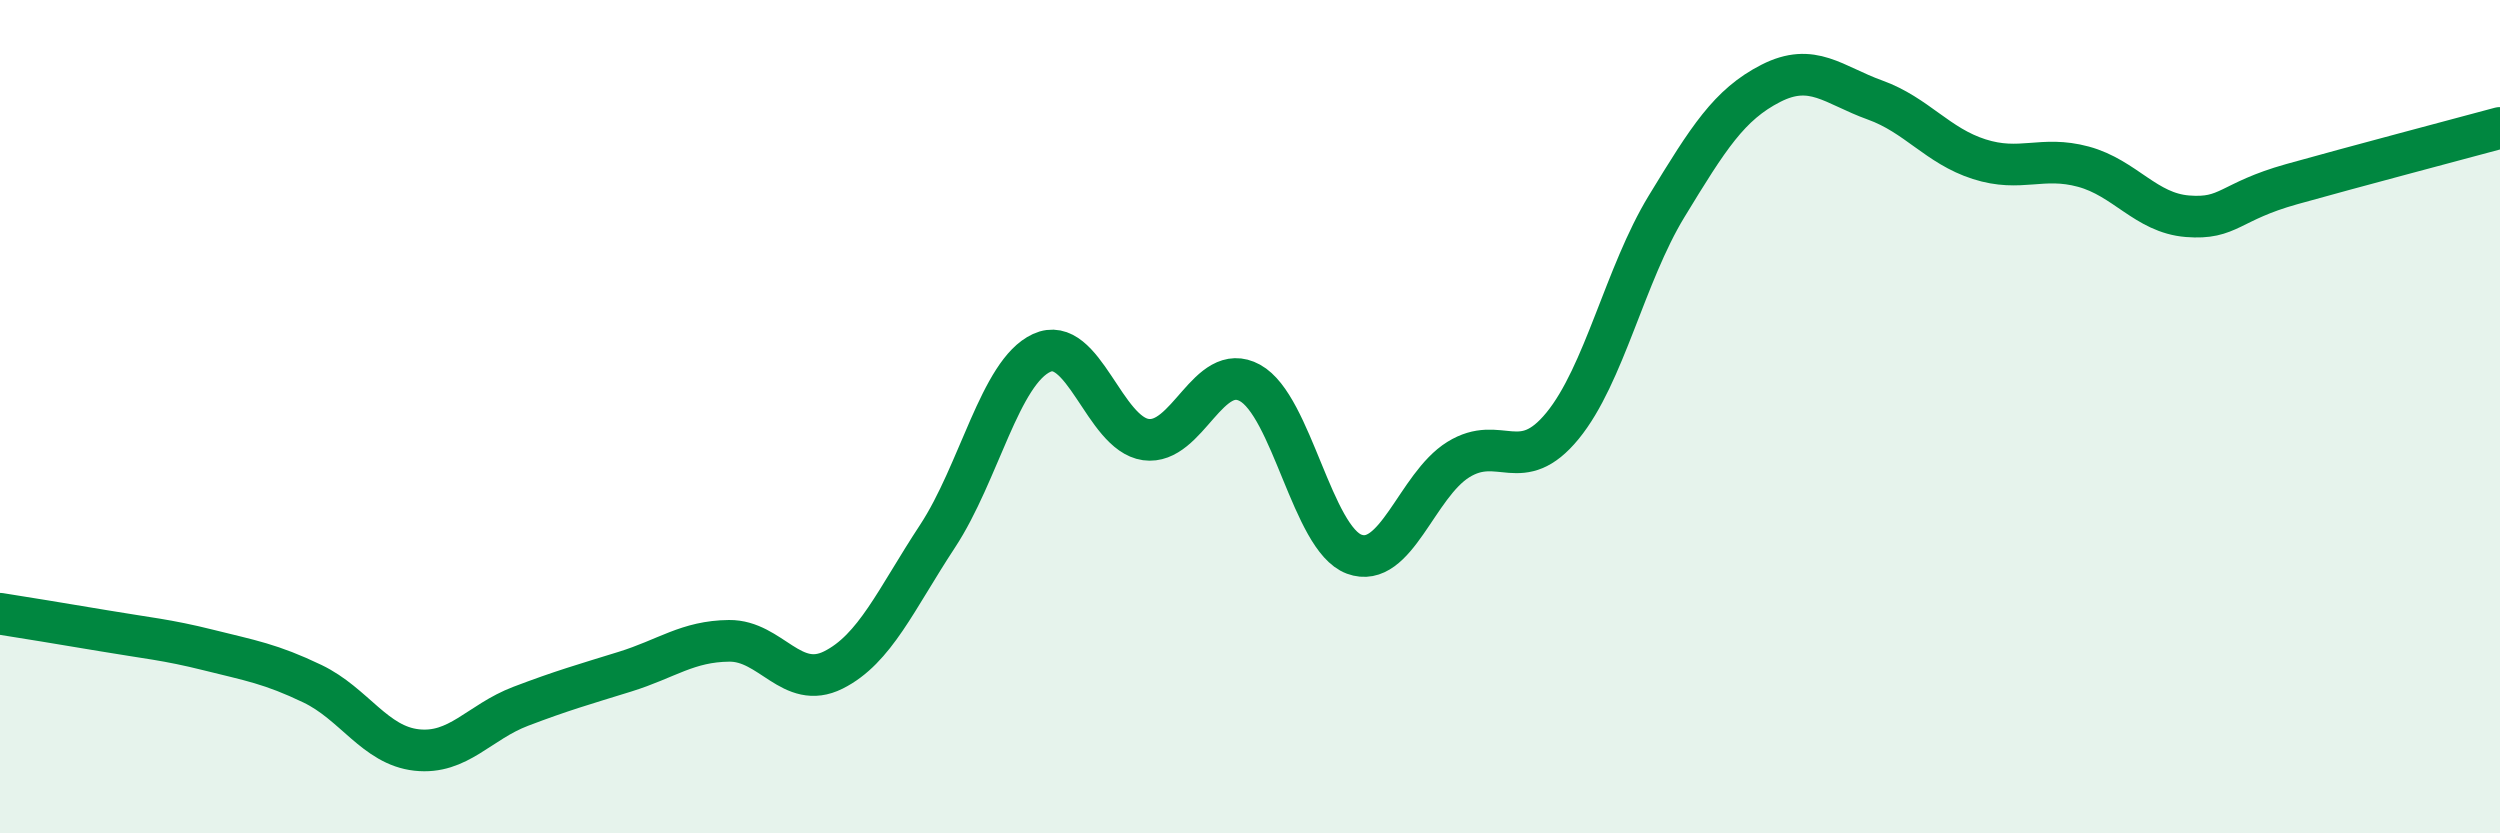 
    <svg width="60" height="20" viewBox="0 0 60 20" xmlns="http://www.w3.org/2000/svg">
      <path
        d="M 0,14.73 C 0.5,14.81 1.5,14.97 2.5,15.14 C 3.5,15.31 4,15.35 5,15.6 C 6,15.85 6.5,15.93 7.5,16.41 C 8.5,16.89 9,17.89 10,18 C 11,18.11 11.5,17.33 12.5,16.95 C 13.5,16.57 14,16.43 15,16.12 C 16,15.81 16.5,15.39 17.5,15.38 C 18.5,15.37 19,16.58 20,16.08 C 21,15.58 21.5,14.39 22.5,12.87 C 23.5,11.35 24,8.93 25,8.47 C 26,8.01 26.5,10.41 27.5,10.55 C 28.5,10.69 29,8.64 30,9.19 C 31,9.74 31.5,12.93 32.5,13.3 C 33.5,13.67 34,11.65 35,11.03 C 36,10.41 36.5,11.44 37.5,10.22 C 38.5,9 39,6.59 40,4.95 C 41,3.31 41.5,2.51 42.5,2 C 43.5,1.49 44,2.04 45,2.4 C 46,2.76 46.5,3.5 47.5,3.82 C 48.5,4.14 49,3.73 50,4 C 51,4.27 51.5,5.11 52.5,5.19 C 53.5,5.27 53.5,4.84 55,4.42 C 56.5,4 59,3.34 60,3.07L60 20L0 20Z"
        fill="#008740"
        opacity="0.1"
        stroke-linecap="round"
        stroke-linejoin="round"
      />
      <path
        d="M 0,14.73 C 0.5,14.81 1.5,14.97 2.5,15.14 C 3.5,15.31 4,15.35 5,15.6 C 6,15.85 6.5,15.93 7.5,16.41 C 8.5,16.89 9,17.89 10,18 C 11,18.11 11.5,17.33 12.5,16.95 C 13.5,16.57 14,16.43 15,16.12 C 16,15.81 16.5,15.39 17.5,15.38 C 18.5,15.37 19,16.58 20,16.08 C 21,15.58 21.5,14.39 22.5,12.87 C 23.5,11.35 24,8.93 25,8.47 C 26,8.01 26.5,10.41 27.5,10.55 C 28.5,10.69 29,8.64 30,9.19 C 31,9.74 31.5,12.93 32.5,13.3 C 33.5,13.67 34,11.65 35,11.03 C 36,10.41 36.5,11.44 37.5,10.22 C 38.5,9 39,6.59 40,4.95 C 41,3.31 41.5,2.51 42.5,2 C 43.5,1.49 44,2.04 45,2.4 C 46,2.76 46.5,3.5 47.5,3.82 C 48.5,4.14 49,3.73 50,4 C 51,4.27 51.5,5.11 52.5,5.19 C 53.5,5.27 53.5,4.84 55,4.42 C 56.5,4 59,3.34 60,3.07"
        stroke="#008740"
        stroke-width="1"
        fill="none"
        stroke-linecap="round"
        stroke-linejoin="round"
      />
    </svg>
  
